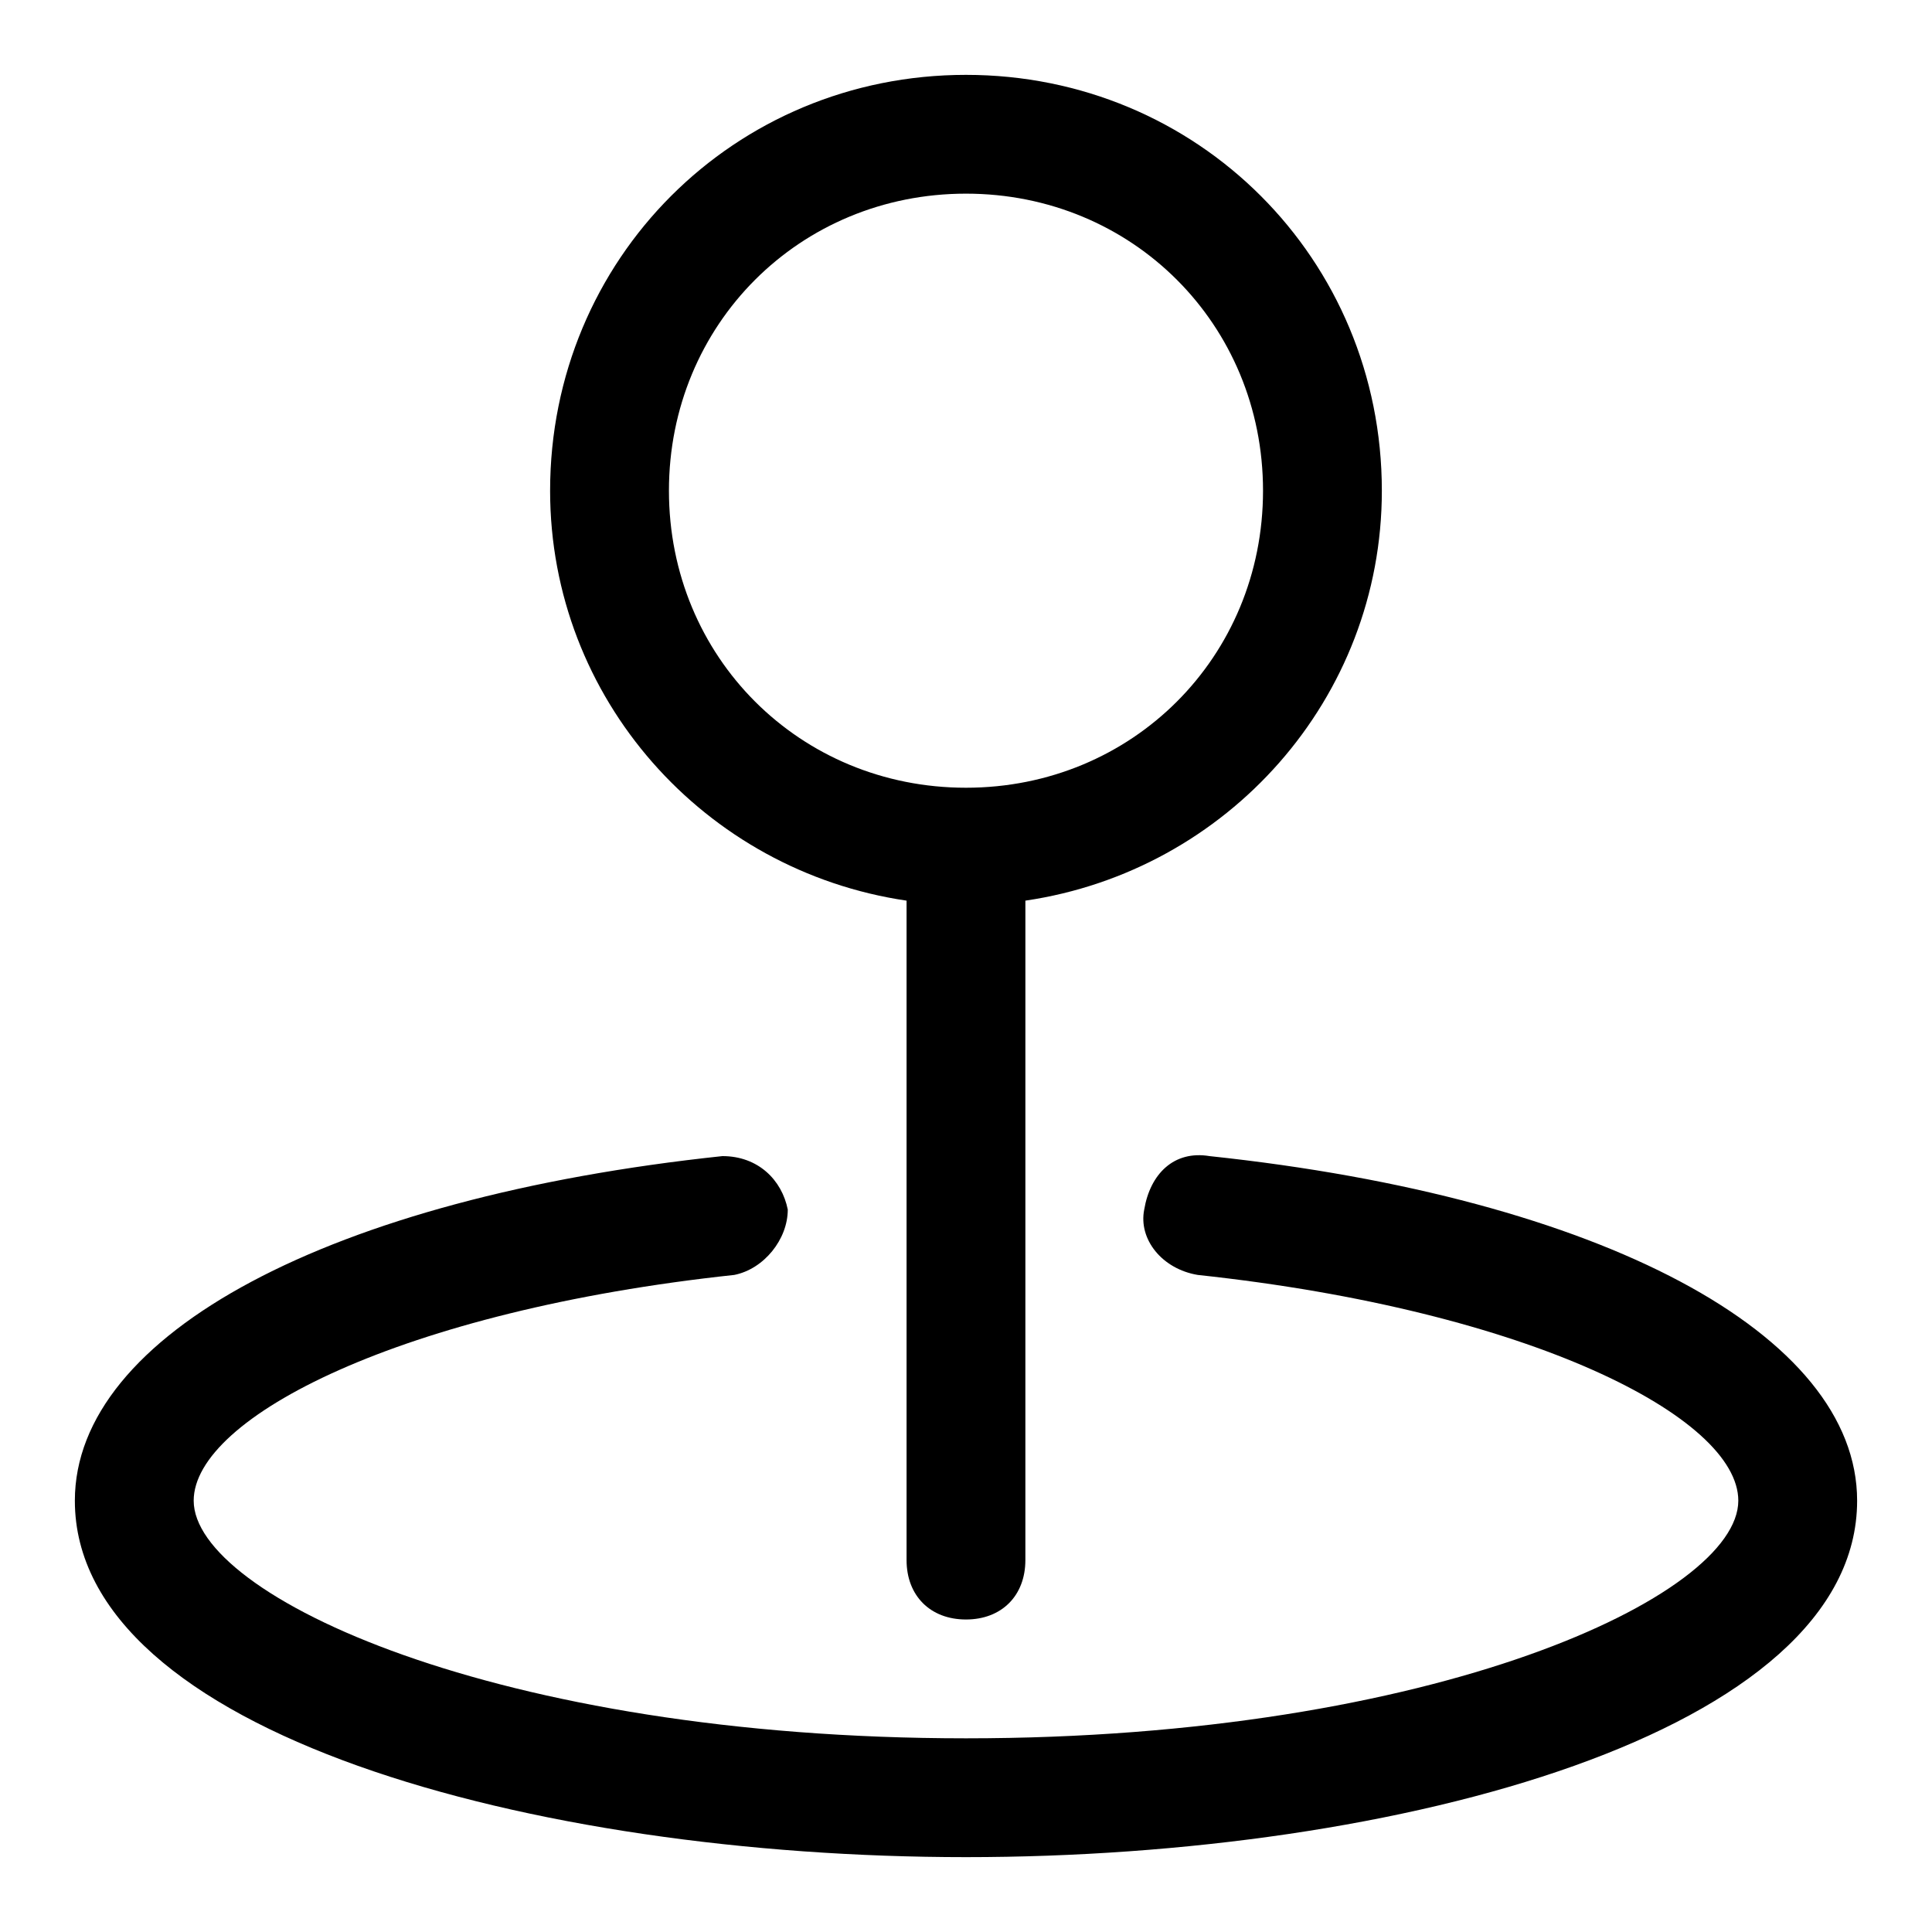 <?xml version="1.0" encoding="UTF-8"?>
<!-- Uploaded to: SVG Repo, www.svgrepo.com, Generator: SVG Repo Mixer Tools -->
<svg fill="#000000" width="800px" height="800px" version="1.1" viewBox="144 144 512 512" xmlns="http://www.w3.org/2000/svg">
 <g>
  <path d="m384.25 382.68v174.76c0 9.445 6.297 15.742 15.742 15.742 9.445 0 15.742-6.297 15.742-15.742l0.004-174.76c53.531-7.871 94.465-53.531 94.465-108.63 0-61.402-48.805-110.21-110.21-110.21-61.402-0.004-110.21 48.805-110.21 110.21 0 55.102 40.938 100.76 94.465 108.63zm15.746-187.36c44.082 0 78.719 34.637 78.719 78.719s-34.637 78.719-78.719 78.719-78.719-34.637-78.719-78.719c-0.004-44.082 34.633-78.719 78.719-78.719z"/>
  <path d="m464.55 450.38c-9.445-1.574-15.742 4.723-17.32 14.168-1.574 7.871 4.723 15.742 14.168 17.32 88.168 9.445 143.27 37.785 143.27 59.828 0 25.191-80.293 62.977-204.67 62.977-124.38 0-204.67-37.785-204.67-62.977 0-22.043 55.105-50.383 143.27-59.828 7.871-1.574 14.168-9.445 14.168-17.32-1.574-7.871-7.871-14.168-17.32-14.168-103.9 11.02-171.61 47.234-171.61 91.316 0 61.402 121.23 94.465 236.16 94.465 114.93 0 236.16-33.062 236.16-94.465 0.004-44.082-67.695-80.297-171.61-91.316z"/>
 </g>
</svg>